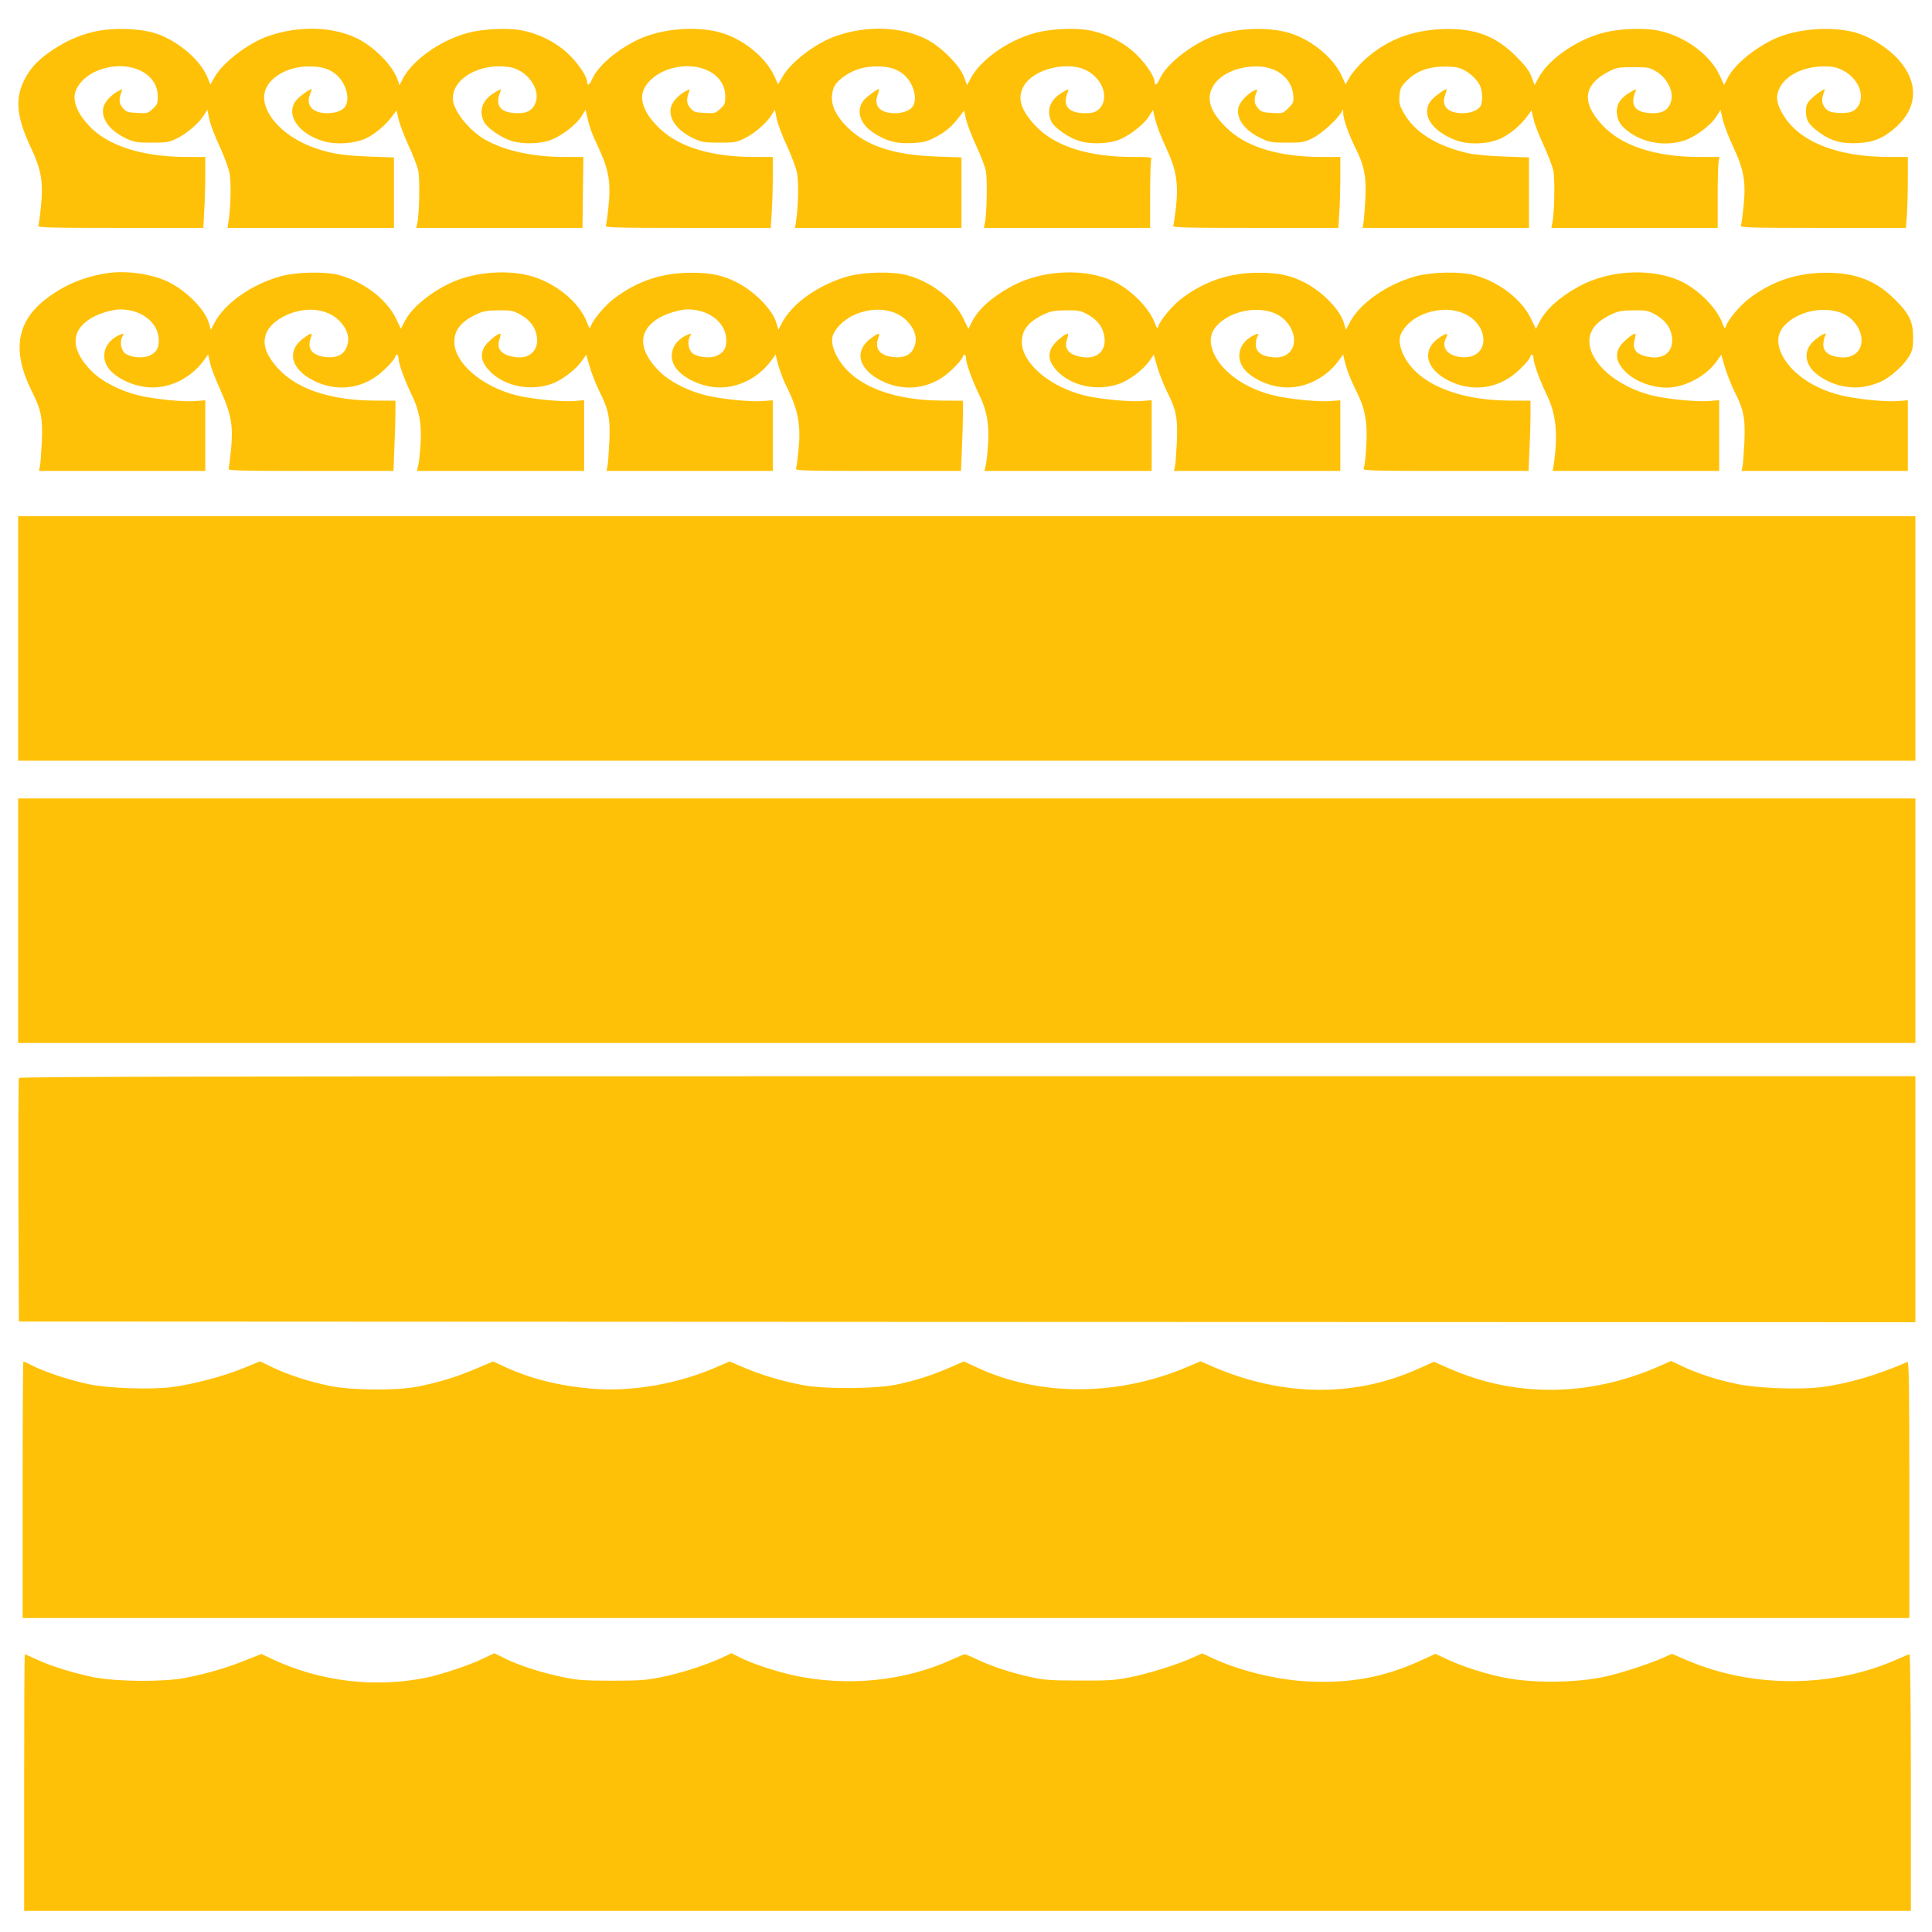 <?xml version="1.0" standalone="no"?>
<!DOCTYPE svg PUBLIC "-//W3C//DTD SVG 20010904//EN"
 "http://www.w3.org/TR/2001/REC-SVG-20010904/DTD/svg10.dtd">
<svg version="1.0" xmlns="http://www.w3.org/2000/svg"
 width="1280pt" height="1280pt" viewBox="0 0 1280 1280"
 preserveAspectRatio="xMidYMid meet">
<g transform="translate(0,1280) scale(0.1,-0.1)"
fill="#ffc107" stroke="none">
<path d="M627 12591 c-104 -23 -204 -69 -303 -139 -85 -60 -133 -117 -170
-196 -55 -121 -41 -239 51 -435 69 -147 83 -229 66 -392 -6 -60 -14 -116 -17
-124 -5 -13 59 -15 543 -15 l550 0 6 113 c4 61 7 167 7 235 l0 122 -122 0
c-297 0 -531 76 -653 212 -55 61 -82 111 -90 165 -13 82 69 173 188 208 186
55 362 -33 362 -182 0 -50 -3 -57 -34 -85 -32 -29 -37 -30 -104 -26 -62 3 -72
7 -94 33 -25 29 -27 59 -7 109 7 17 5 17 -23 2 -48 -24 -92 -74 -99 -111 -14
-75 44 -152 155 -204 50 -23 68 -26 166 -26 100 0 115 2 167 28 66 32 147 102
179 154 l23 36 12 -61 c7 -33 37 -114 68 -179 30 -65 60 -146 67 -181 11 -61
8 -224 -7 -319 l-7 -43 552 0 551 0 0 234 0 233 -167 6 c-168 6 -248 19 -356
56 -195 68 -337 210 -337 338 0 110 136 203 298 203 81 0 131 -15 177 -52 64
-53 95 -153 65 -209 -16 -30 -64 -49 -122 -49 -97 0 -144 52 -114 125 8 19 13
35 10 35 -13 0 -84 -52 -102 -75 -73 -92 12 -220 179 -270 82 -25 205 -17 281
17 61 28 134 90 178 150 l27 37 13 -57 c7 -31 36 -110 66 -174 30 -64 59 -140
65 -169 12 -53 7 -296 -7 -351 l-6 -28 550 0 551 0 3 235 3 235 -125 0 c-208
0 -391 40 -523 113 -111 63 -217 197 -217 275 0 135 182 236 373 208 114 -17
207 -139 177 -231 -17 -52 -53 -75 -117 -75 -118 0 -157 49 -117 145 7 17 3
17 -37 -7 -82 -48 -109 -119 -73 -194 20 -41 116 -108 187 -129 66 -19 166
-19 237 1 72 20 181 100 220 160 l29 46 7 -28 c19 -85 30 -118 80 -224 68
-147 82 -229 65 -391 -6 -60 -14 -116 -17 -124 -5 -13 59 -15 543 -15 l550 0
6 107 c4 58 7 164 7 235 l0 128 -122 0 c-288 0 -505 67 -634 195 -67 66 -100
122 -109 182 -13 82 69 173 188 208 186 55 362 -33 362 -182 0 -50 -3 -57 -34
-85 -32 -29 -37 -30 -104 -26 -62 3 -72 7 -94 33 -25 29 -27 59 -7 109 7 17 5
17 -23 2 -48 -24 -92 -74 -99 -111 -14 -75 44 -152 155 -204 50 -23 68 -26
166 -26 100 0 115 2 167 28 66 32 147 102 179 154 l23 36 12 -61 c7 -33 37
-114 68 -179 30 -65 60 -146 67 -181 11 -61 8 -224 -7 -319 l-7 -43 552 0 551
0 0 234 0 233 -167 6 c-282 10 -466 71 -590 195 -73 73 -106 141 -101 207 5
60 25 91 89 135 60 40 127 60 207 60 81 0 131 -15 177 -52 64 -53 95 -153 65
-209 -16 -29 -64 -49 -120 -49 -98 0 -142 46 -116 120 8 22 12 40 10 40 -13 0
-85 -53 -102 -75 -52 -65 -26 -154 61 -212 86 -57 150 -75 253 -71 78 3 100 8
155 36 71 36 112 70 163 136 l33 44 13 -57 c7 -31 36 -109 66 -173 30 -64 59
-140 65 -169 12 -53 7 -296 -7 -351 l-6 -28 551 0 551 0 0 213 c0 116 3 222 6
235 6 22 6 22 -122 22 -296 0 -520 73 -646 209 -90 97 -116 171 -84 244 56
132 317 195 446 108 101 -67 127 -193 53 -251 -19 -14 -41 -20 -80 -20 -118 0
-157 49 -117 145 7 17 3 17 -37 -7 -82 -48 -109 -119 -73 -194 20 -41 116
-108 187 -129 66 -19 166 -19 237 1 72 20 181 100 220 160 l29 46 6 -28 c14
-66 40 -135 86 -235 63 -136 77 -228 60 -385 -7 -58 -15 -111 -18 -119 -4 -13
68 -15 544 -15 l550 0 6 98 c4 53 7 159 7 235 l0 137 -122 0 c-288 0 -505 67
-634 195 -104 102 -133 186 -92 265 43 84 160 140 293 140 133 0 232 -77 243
-189 4 -48 2 -53 -32 -87 -36 -36 -37 -36 -107 -32 -64 3 -74 7 -96 33 -25 29
-27 59 -7 109 7 17 5 17 -23 3 -45 -24 -92 -77 -99 -113 -14 -74 45 -151 155
-202 50 -24 68 -27 166 -27 102 0 115 2 170 29 57 28 153 113 188 166 l16 25
0 -26 c1 -39 38 -144 82 -231 58 -116 72 -188 65 -333 -4 -66 -9 -137 -12
-157 l-6 -38 551 0 551 0 0 234 0 233 -167 6 c-93 3 -197 13 -233 21 -217 50
-362 142 -434 275 -24 45 -28 61 -24 107 4 47 10 60 44 95 59 61 131 92 225
97 47 3 97 0 124 -8 53 -15 116 -67 139 -114 18 -38 21 -108 6 -137 -16 -29
-64 -49 -120 -49 -98 0 -142 46 -116 120 8 22 12 40 10 40 -13 0 -85 -53 -102
-75 -71 -90 0 -203 166 -265 81 -31 213 -25 294 12 61 28 135 90 178 150 l27
37 13 -57 c6 -31 36 -109 66 -172 29 -63 58 -139 65 -169 12 -55 7 -297 -7
-353 l-6 -28 551 0 551 0 0 204 c0 112 3 218 6 235 l6 31 -128 0 c-297 0 -520
73 -649 212 -140 150 -125 268 45 355 50 25 64 28 160 28 97 0 109 -2 152 -28
75 -44 120 -137 98 -203 -17 -51 -53 -74 -117 -74 -118 0 -157 49 -117 145 7
17 3 17 -37 -7 -64 -37 -92 -82 -87 -139 6 -55 27 -86 90 -130 98 -67 228 -87
348 -53 72 20 181 100 220 160 l29 46 6 -28 c14 -66 40 -135 86 -235 64 -137
77 -223 60 -379 -6 -61 -14 -117 -17 -125 -5 -13 58 -15 543 -15 l550 0 7 92
c3 50 6 156 6 235 l0 143 -122 0 c-346 0 -597 100 -705 281 -45 75 -50 122
-21 179 43 84 160 140 293 140 58 0 82 -5 126 -27 95 -49 144 -155 104 -229
-23 -43 -61 -57 -136 -52 -53 4 -66 9 -87 33 -24 29 -26 59 -6 109 7 19 7 19
-25 0 -17 -10 -46 -34 -64 -52 -27 -28 -32 -41 -32 -82 0 -59 21 -90 96 -143
75 -53 142 -70 249 -65 105 5 172 34 255 109 142 130 146 296 12 445 -64 71
-168 139 -257 170 -157 54 -408 39 -565 -34 -137 -65 -264 -171 -309 -259
l-23 -46 -30 64 c-63 136 -226 256 -399 295 -100 22 -276 15 -382 -16 -181
-51 -361 -180 -424 -305 l-21 -39 -20 54 c-15 40 -40 74 -101 135 -139 140
-279 191 -496 182 -204 -9 -371 -76 -511 -205 -38 -35 -81 -86 -96 -112 l-28
-49 -26 57 c-54 116 -189 230 -329 278 -157 54 -408 39 -565 -34 -138 -65
-272 -178 -309 -260 -19 -42 -36 -55 -36 -27 0 35 -53 117 -116 179 -79 79
-186 136 -300 162 -100 22 -276 15 -382 -16 -181 -51 -361 -180 -424 -305
l-21 -39 -20 54 c-29 79 -156 205 -257 254 -167 81 -390 88 -592 17 -135 -47
-300 -173 -355 -272 l-28 -48 -26 57 c-54 116 -189 230 -329 278 -161 56 -412
39 -574 -39 -145 -70 -269 -178 -305 -266 -14 -33 -31 -42 -31 -16 0 46 -83
159 -162 220 -73 58 -163 100 -257 121 -97 22 -274 14 -379 -16 -181 -51 -361
-180 -425 -305 l-20 -40 -13 37 c-32 94 -153 217 -269 274 -161 79 -387 85
-587 15 -134 -47 -301 -174 -357 -273 l-27 -48 -22 53 c-47 111 -191 234 -332
283 -104 36 -285 43 -413 15z"/>
<path d="M708 10990 c-152 -24 -279 -77 -396 -165 -204 -153 -235 -349 -101
-618 62 -121 73 -179 66 -337 -4 -74 -9 -147 -13 -162 l-6 -28 551 0 551 0 0
234 0 234 -63 -5 c-83 -7 -270 12 -377 37 -124 30 -242 91 -311 159 -140 140
-144 265 -12 349 51 33 145 62 200 62 143 0 255 -90 255 -205 0 -53 -17 -80
-61 -101 -42 -20 -124 -13 -161 14 -29 22 -38 78 -19 113 10 20 9 21 -7 15
-126 -48 -152 -177 -53 -260 50 -42 120 -74 193 -87 149 -28 311 42 407 174
l28 39 6 -29 c14 -62 29 -103 81 -220 67 -150 80 -230 64 -388 -6 -58 -13
-112 -16 -120 -5 -13 61 -15 543 -15 l550 0 6 158 c4 86 7 191 7 232 l0 75
-143 1 c-344 3 -585 105 -696 295 -62 108 -20 207 114 270 128 60 271 46 351
-34 55 -56 73 -113 53 -170 -20 -58 -68 -82 -146 -72 -87 11 -121 57 -93 129
12 34 2 33 -48 -4 -108 -78 -91 -189 39 -267 146 -87 318 -80 451 20 54 41
118 110 118 128 0 5 5 9 10 9 6 0 10 -11 10 -24 0 -33 42 -148 90 -247 49
-101 65 -192 56 -324 -3 -55 -10 -117 -15 -137 l-9 -38 554 0 554 0 0 235 0
234 -63 -6 c-80 -7 -288 13 -386 38 -229 58 -411 214 -411 354 0 81 47 138
156 187 38 17 68 22 139 22 82 1 95 -2 144 -29 66 -37 102 -88 109 -155 8 -85
-53 -139 -144 -126 -90 12 -127 54 -105 117 6 18 9 34 7 37 -11 11 -93 -57
-110 -91 -25 -52 -15 -98 34 -151 98 -106 276 -142 423 -86 64 25 152 92 190
146 l31 44 23 -80 c13 -44 41 -116 63 -161 63 -123 74 -180 67 -339 -4 -74 -9
-147 -13 -162 l-6 -28 551 0 551 0 0 234 0 234 -63 -5 c-83 -7 -270 12 -377
37 -124 30 -242 91 -311 159 -140 140 -144 265 -12 349 51 33 145 62 200 62
143 0 255 -90 255 -205 0 -53 -17 -80 -61 -101 -42 -20 -124 -13 -161 14 -29
22 -38 78 -19 113 10 20 9 21 -7 15 -126 -48 -152 -177 -53 -260 50 -42 120
-74 193 -87 149 -28 311 42 407 174 l28 39 6 -29 c14 -60 39 -130 67 -186 77
-154 95 -253 78 -422 -6 -58 -13 -112 -16 -120 -5 -13 61 -15 543 -15 l550 0
6 152 c4 83 7 188 7 232 l0 81 -143 1 c-301 2 -535 85 -652 232 -53 68 -80
138 -70 188 9 50 73 116 143 147 128 58 269 43 348 -36 55 -56 73 -113 53
-170 -20 -58 -68 -82 -146 -72 -87 11 -121 57 -93 129 12 34 2 33 -48 -4 -108
-78 -91 -189 39 -267 146 -87 318 -80 451 20 54 41 118 110 118 128 0 5 5 9
10 9 6 0 10 -11 10 -24 0 -33 42 -148 90 -247 49 -101 65 -192 56 -324 -3 -55
-10 -117 -15 -137 l-9 -38 554 0 554 0 0 235 0 234 -63 -6 c-80 -7 -288 13
-386 38 -229 58 -411 214 -411 354 0 81 47 138 156 187 38 17 68 22 139 22 82
1 95 -2 144 -29 66 -37 102 -88 109 -155 8 -85 -48 -137 -138 -127 -94 11
-134 53 -111 118 6 18 9 34 7 37 -11 10 -91 -56 -109 -91 -26 -51 -16 -97 33
-151 98 -106 276 -142 423 -86 64 25 152 92 190 146 l31 44 23 -80 c13 -44 41
-116 63 -161 63 -123 74 -180 67 -339 -4 -74 -9 -147 -13 -162 l-6 -28 551 0
551 0 0 234 0 234 -63 -5 c-83 -7 -270 12 -377 37 -187 45 -339 151 -397 276
-44 98 -21 171 75 233 100 64 243 77 339 30 105 -51 152 -187 86 -253 -30 -30
-71 -40 -128 -31 -62 9 -95 38 -95 81 0 20 5 45 11 56 10 18 9 20 -7 14 -126
-48 -152 -177 -53 -260 50 -42 120 -74 193 -87 149 -28 311 42 407 174 l28 39
6 -29 c14 -63 40 -132 73 -198 48 -97 62 -139 73 -228 9 -72 -2 -261 -17 -302
-5 -13 61 -15 543 -15 l550 0 6 137 c4 75 7 179 7 232 l0 96 -143 1 c-370 3
-643 132 -713 338 -22 64 -12 108 37 161 77 84 228 124 342 91 215 -62 222
-328 9 -301 -85 11 -124 65 -91 127 17 32 3 33 -41 4 -116 -76 -102 -193 31
-273 146 -87 318 -80 451 20 54 41 118 110 118 128 0 5 5 9 10 9 6 0 10 -11
10 -24 0 -33 42 -148 90 -247 60 -124 73 -260 44 -456 l-7 -43 552 0 551 0 0
235 0 234 -63 -6 c-80 -7 -288 13 -386 38 -231 59 -411 216 -411 358 0 77 50
135 156 183 38 17 68 22 139 22 82 1 95 -2 144 -29 66 -37 102 -88 109 -155 8
-85 -48 -137 -138 -127 -94 11 -130 49 -110 116 5 19 8 37 5 39 -10 10 -90
-57 -108 -91 -26 -51 -16 -97 33 -151 71 -77 207 -125 318 -112 111 13 233 84
295 172 l31 44 23 -80 c13 -44 41 -116 63 -161 63 -123 74 -180 67 -339 -4
-74 -9 -147 -13 -162 l-6 -28 551 0 551 0 0 234 0 234 -63 -5 c-83 -7 -270 12
-377 37 -187 45 -339 151 -397 276 -44 98 -21 171 75 233 100 64 243 77 339
30 105 -51 152 -187 86 -253 -30 -30 -71 -40 -128 -31 -62 9 -95 38 -95 81 0
20 5 44 10 55 6 10 8 19 5 19 -18 0 -66 -34 -94 -65 -52 -59 -40 -141 30 -199
87 -73 215 -108 325 -87 37 6 88 23 113 36 63 32 146 107 179 164 23 40 27 57
27 126 0 104 -25 156 -120 250 -126 126 -260 178 -455 178 -193 0 -356 -54
-509 -169 -62 -46 -143 -143 -157 -186 -6 -19 -9 -15 -25 26 -35 93 -149 210
-259 266 -191 97 -485 85 -690 -28 -129 -71 -222 -155 -262 -238 l-22 -43 -33
68 c-61 128 -213 244 -374 288 -92 25 -277 22 -384 -6 -194 -52 -378 -180
-445 -312 l-23 -44 -13 45 c-26 89 -145 210 -264 270 -92 47 -172 63 -300 63
-193 0 -356 -54 -509 -169 -62 -46 -143 -143 -157 -186 -6 -19 -9 -15 -25 26
-35 93 -149 210 -259 266 -191 97 -485 85 -690 -28 -133 -73 -221 -153 -262
-237 l-22 -44 -33 68 c-61 128 -213 244 -374 288 -92 25 -277 22 -384 -6 -194
-52 -378 -180 -445 -312 l-23 -44 -13 45 c-26 89 -145 210 -264 270 -92 47
-172 63 -300 63 -193 0 -356 -54 -509 -169 -62 -46 -143 -143 -157 -186 -6
-19 -9 -15 -25 26 -51 135 -212 266 -382 310 -139 36 -325 26 -467 -26 -150
-55 -304 -172 -356 -272 l-28 -54 -33 68 c-61 127 -213 243 -374 287 -93 25
-278 22 -384 -6 -195 -52 -378 -181 -445 -312 l-23 -44 -13 45 c-26 89 -145
210 -264 270 -109 55 -283 80 -412 60z"/>
<path d="M120 8570 l0 -810 6285 0 6285 0 0 810 0 810 -6285 0 -6285 0 0 -810z"/>
<path d="M120 6700 l0 -810 6285 0 6285 0 0 810 0 810 -6285 0 -6285 0 0 -810z"/>
<path d="M125 5658 c-3 -7 -4 -373 -3 -813 l3 -800 6283 -3 6282 -2 0 815 0
815 -6280 0 c-5015 0 -6282 -3 -6285 -12z"/>
<path d="M150 2930 l0 -850 6250 0 6250 0 0 851 c0 677 -3 850 -12 846 -200
-87 -400 -146 -571 -167 -140 -18 -413 -8 -550 19 -131 26 -265 69 -369 118
l-77 36 -93 -41 c-457 -197 -942 -200 -1378 -8 l-100 44 -109 -49 c-421 -188
-893 -182 -1355 16 l-82 36 -85 -36 c-460 -197 -983 -199 -1398 -4 l-85 39
-90 -39 c-117 -51 -225 -86 -350 -113 -140 -30 -480 -33 -631 -4 -132 25 -273
67 -388 116 l-94 40 -69 -30 c-260 -117 -578 -174 -844 -150 -216 18 -407 66
-577 145 l-76 35 -116 -49 c-126 -54 -245 -90 -386 -118 -139 -27 -434 -25
-580 5 -131 26 -282 75 -386 126 l-76 37 -112 -46 c-132 -54 -337 -108 -474
-125 -141 -18 -423 -8 -552 20 -123 26 -283 79 -364 119 -33 17 -63 31 -66 31
-3 0 -5 -382 -5 -850z"/>
<path d="M3195 1809 c-92 -44 -268 -102 -371 -124 -339 -69 -701 -26 -1016
121 l-76 36 -114 -45 c-122 -49 -250 -86 -393 -114 -141 -27 -454 -25 -605 5
-135 28 -275 71 -378 118 -41 19 -76 34 -78 34 -2 0 -4 -382 -4 -850 l0 -850
6250 0 6250 0 0 850 c0 469 -4 850 -9 850 -4 0 -37 -13 -72 -29 -431 -195
-964 -199 -1404 -10 l-98 42 -51 -23 c-98 -44 -302 -110 -401 -130 -192 -40
-471 -42 -657 -5 -121 24 -270 71 -370 117 l-88 41 -87 -40 c-252 -117 -485
-159 -774 -142 -200 12 -436 71 -611 151 l-73 34 -65 -29 c-101 -46 -285 -103
-411 -129 -99 -20 -143 -23 -334 -22 -188 0 -235 3 -322 22 -129 28 -260 71
-356 116 -41 20 -79 36 -85 36 -5 0 -42 -15 -83 -34 -316 -145 -698 -183
-1054 -105 -114 25 -277 79 -351 117 l-58 29 -70 -33 c-106 -48 -268 -100
-397 -126 -98 -20 -144 -23 -324 -23 -179 0 -227 3 -323 23 -138 28 -295 78
-388 125 l-69 34 -80 -38z"/>
</g>
</svg>
